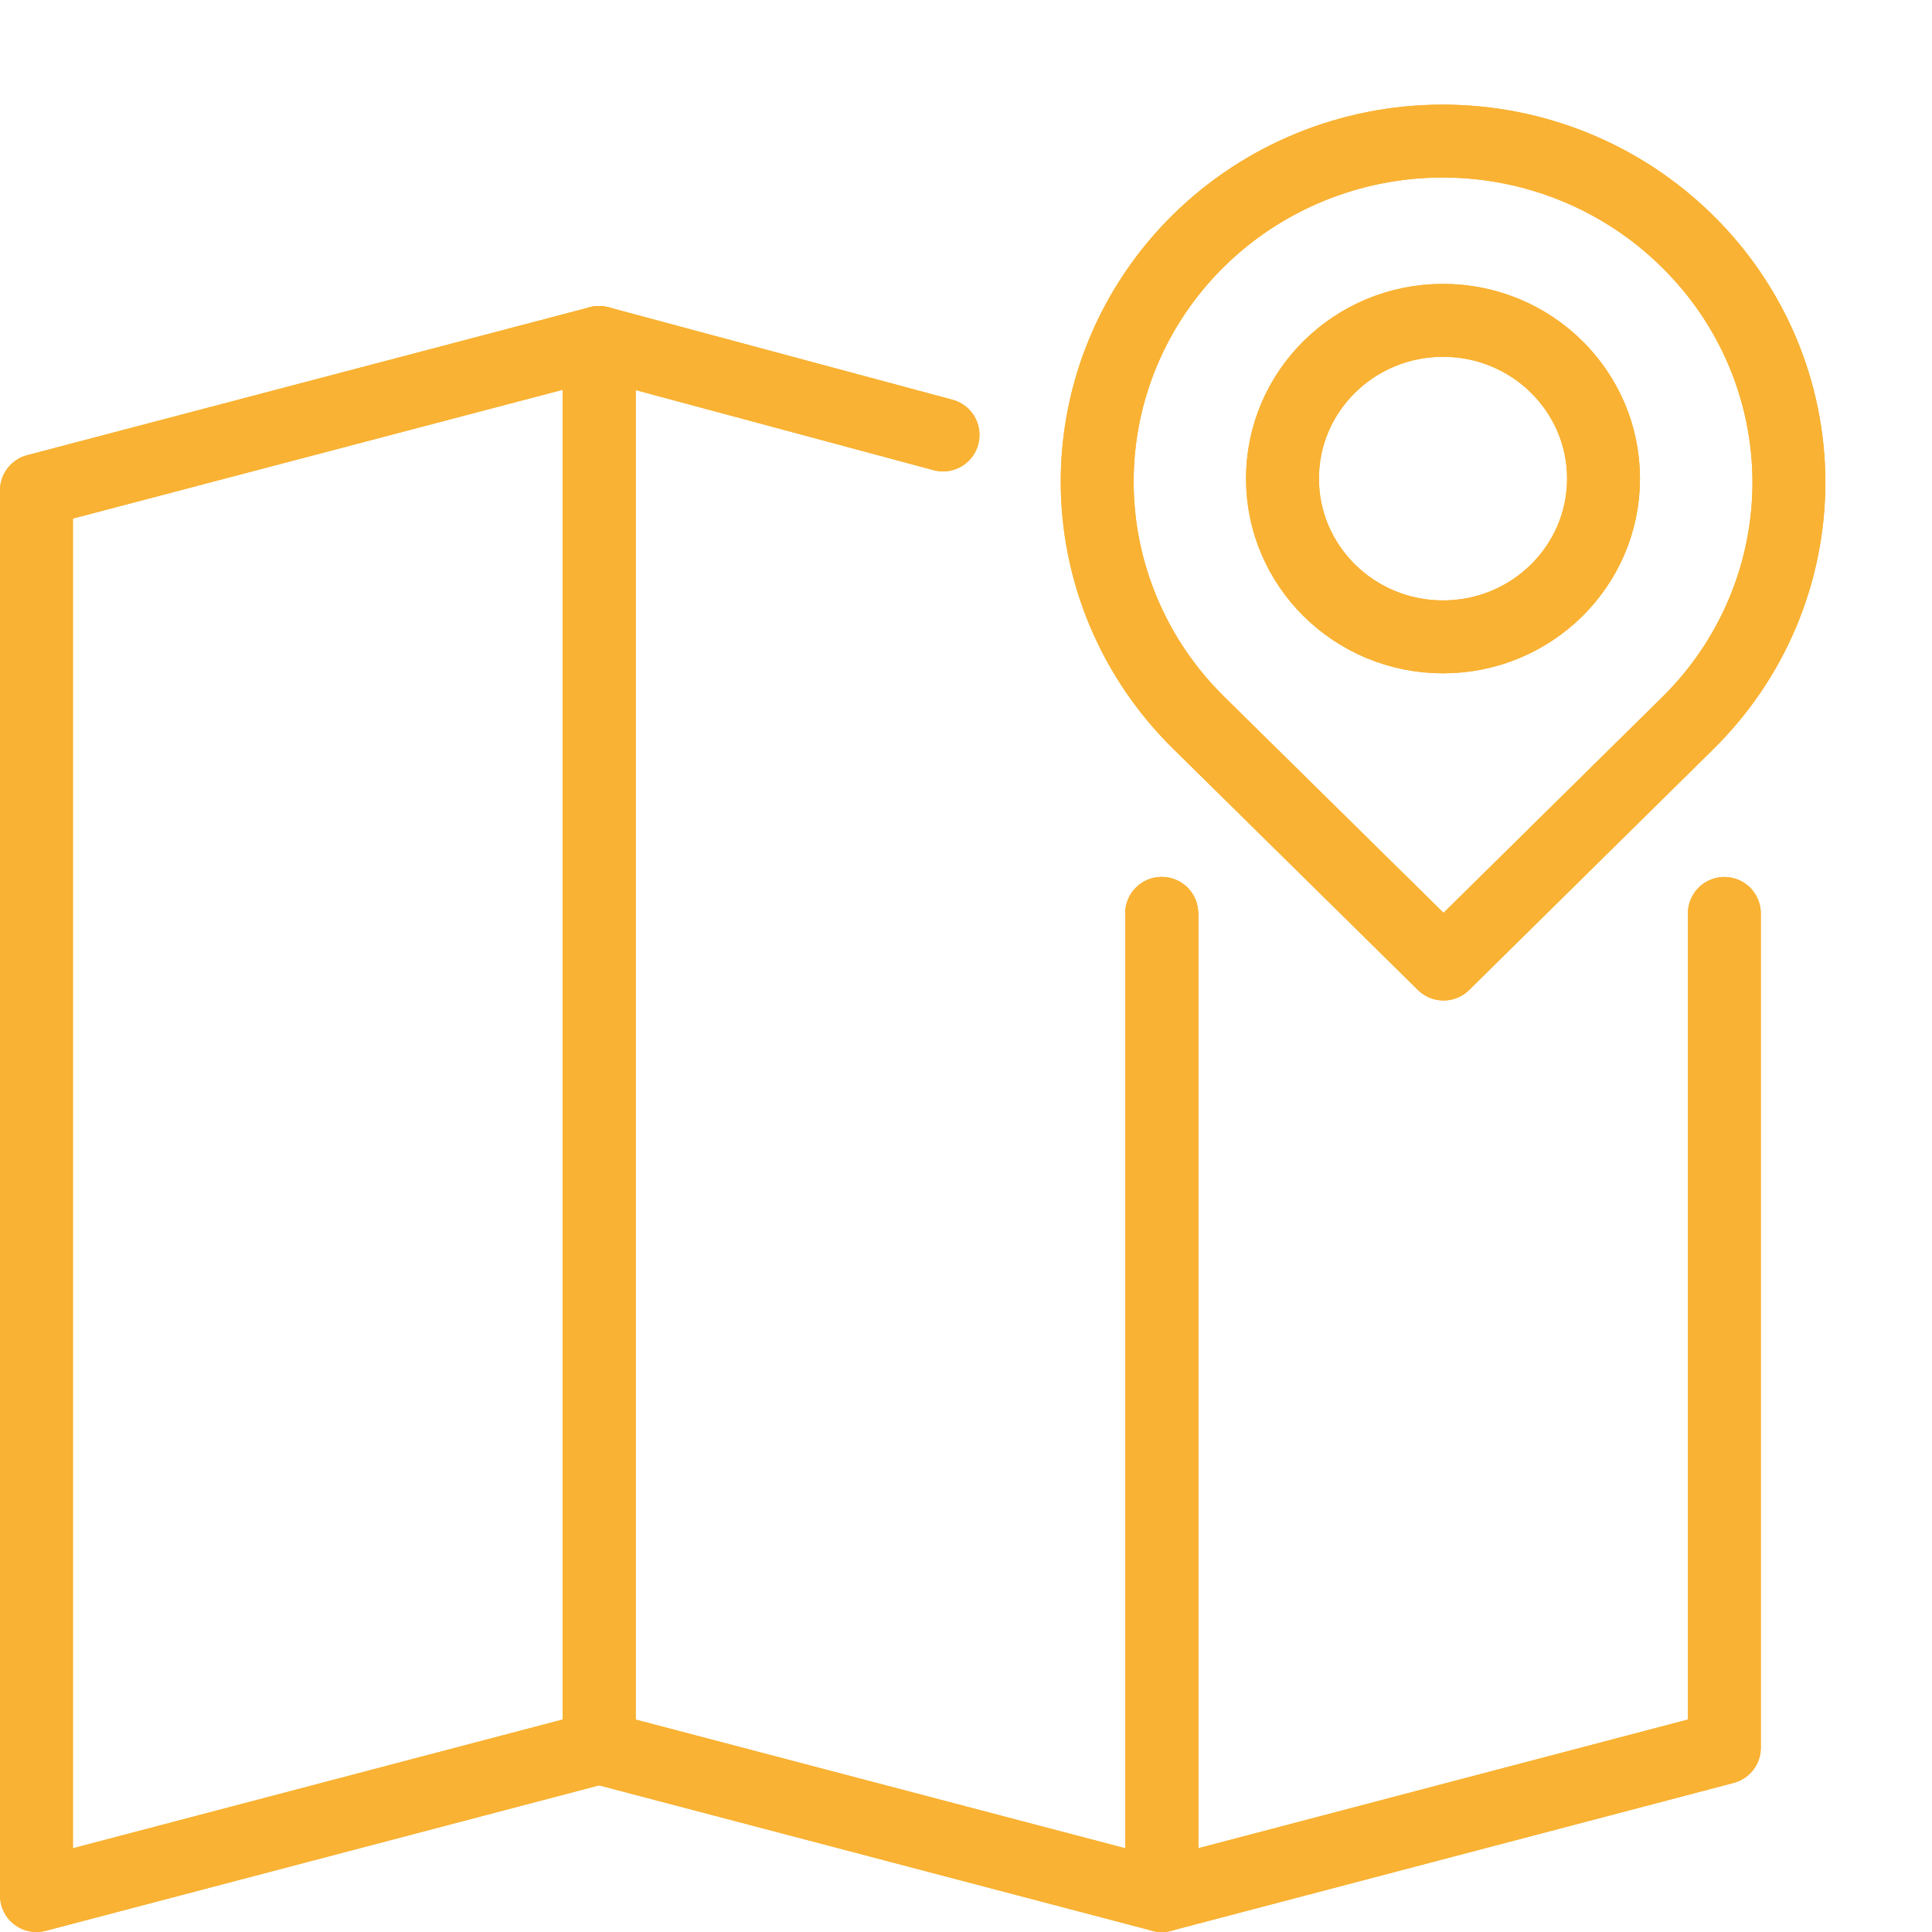 <svg width="53" height="53" viewBox="0 0 53 53" fill="none" xmlns="http://www.w3.org/2000/svg">
<path d="M16.434 9.396L1 13.454V52L16.434 47.943V9.396Z" stroke="#F9B233" stroke-width="2" stroke-linecap="round" stroke-linejoin="round"/>
<path d="M25.87 11.932L16.435 9.396V47.943L31.869 52V25.058" stroke="#F9B233" stroke-width="2" stroke-linecap="round" stroke-linejoin="round"/>
<path d="M31.869 25.058V52L47.304 47.943V25.058" stroke="#F9B233" stroke-width="2" stroke-linecap="round" stroke-linejoin="round"/>
<path d="M32.874 6.607C34.651 4.855 37.061 3.87 39.574 3.87C42.088 3.869 44.498 4.853 46.276 6.605C47.161 7.471 47.863 8.501 48.344 9.636C48.824 10.771 49.072 11.987 49.075 13.217C49.077 14.446 48.833 15.664 48.357 16.8C47.881 17.937 47.182 18.969 46.3 19.838L39.6 26.446L32.883 19.826C32.002 18.959 31.302 17.93 30.824 16.796C30.346 15.662 30.1 14.447 30.099 13.219C30.098 11.991 30.343 10.775 30.819 9.641C31.295 8.506 31.993 7.475 32.874 6.607V6.607Z" stroke="#F9B233" stroke-width="2" stroke-linecap="round" stroke-linejoin="round"/>
<path d="M39.586 17.471C42.018 17.471 43.989 15.527 43.989 13.129C43.989 10.732 42.018 8.788 39.586 8.788C37.153 8.788 35.182 10.732 35.182 13.129C35.182 15.527 37.153 17.471 39.586 17.471Z" stroke="#F9B233" stroke-width="2" stroke-linecap="round" stroke-linejoin="round"/>
<path d="M16.434 9.396L1 13.454V52L16.434 47.943V9.396Z" stroke="#F9B233" stroke-width="2" stroke-linecap="round" stroke-linejoin="round"/>
<path d="M25.87 11.932L16.435 9.396V47.943L31.869 52V25.058" stroke="#F9B233" stroke-width="2" stroke-linecap="round" stroke-linejoin="round"/>
<path d="M31.869 25.058V52L47.304 47.943V25.058" stroke="#F9B233" stroke-width="2" stroke-linecap="round" stroke-linejoin="round"/>
<path d="M32.874 6.607C34.651 4.855 37.061 3.87 39.574 3.87C42.088 3.869 44.498 4.853 46.276 6.605C47.161 7.471 47.863 8.501 48.344 9.636C48.824 10.771 49.072 11.987 49.075 13.217C49.077 14.446 48.833 15.664 48.357 16.8C47.881 17.937 47.182 18.969 46.3 19.838L39.6 26.446L32.883 19.826C32.002 18.959 31.302 17.93 30.824 16.796C30.346 15.662 30.1 14.447 30.099 13.219C30.098 11.991 30.343 10.775 30.819 9.641C31.295 8.506 31.993 7.475 32.874 6.607V6.607Z" stroke="#F9B233" stroke-width="2" stroke-linecap="round" stroke-linejoin="round"/>
<path d="M39.586 17.471C42.018 17.471 43.989 15.527 43.989 13.129C43.989 10.732 42.018 8.788 39.586 8.788C37.153 8.788 35.182 10.732 35.182 13.129C35.182 15.527 37.153 17.471 39.586 17.471Z" stroke="#F9B233" stroke-width="2" stroke-linecap="round" stroke-linejoin="round"/>
</svg>
